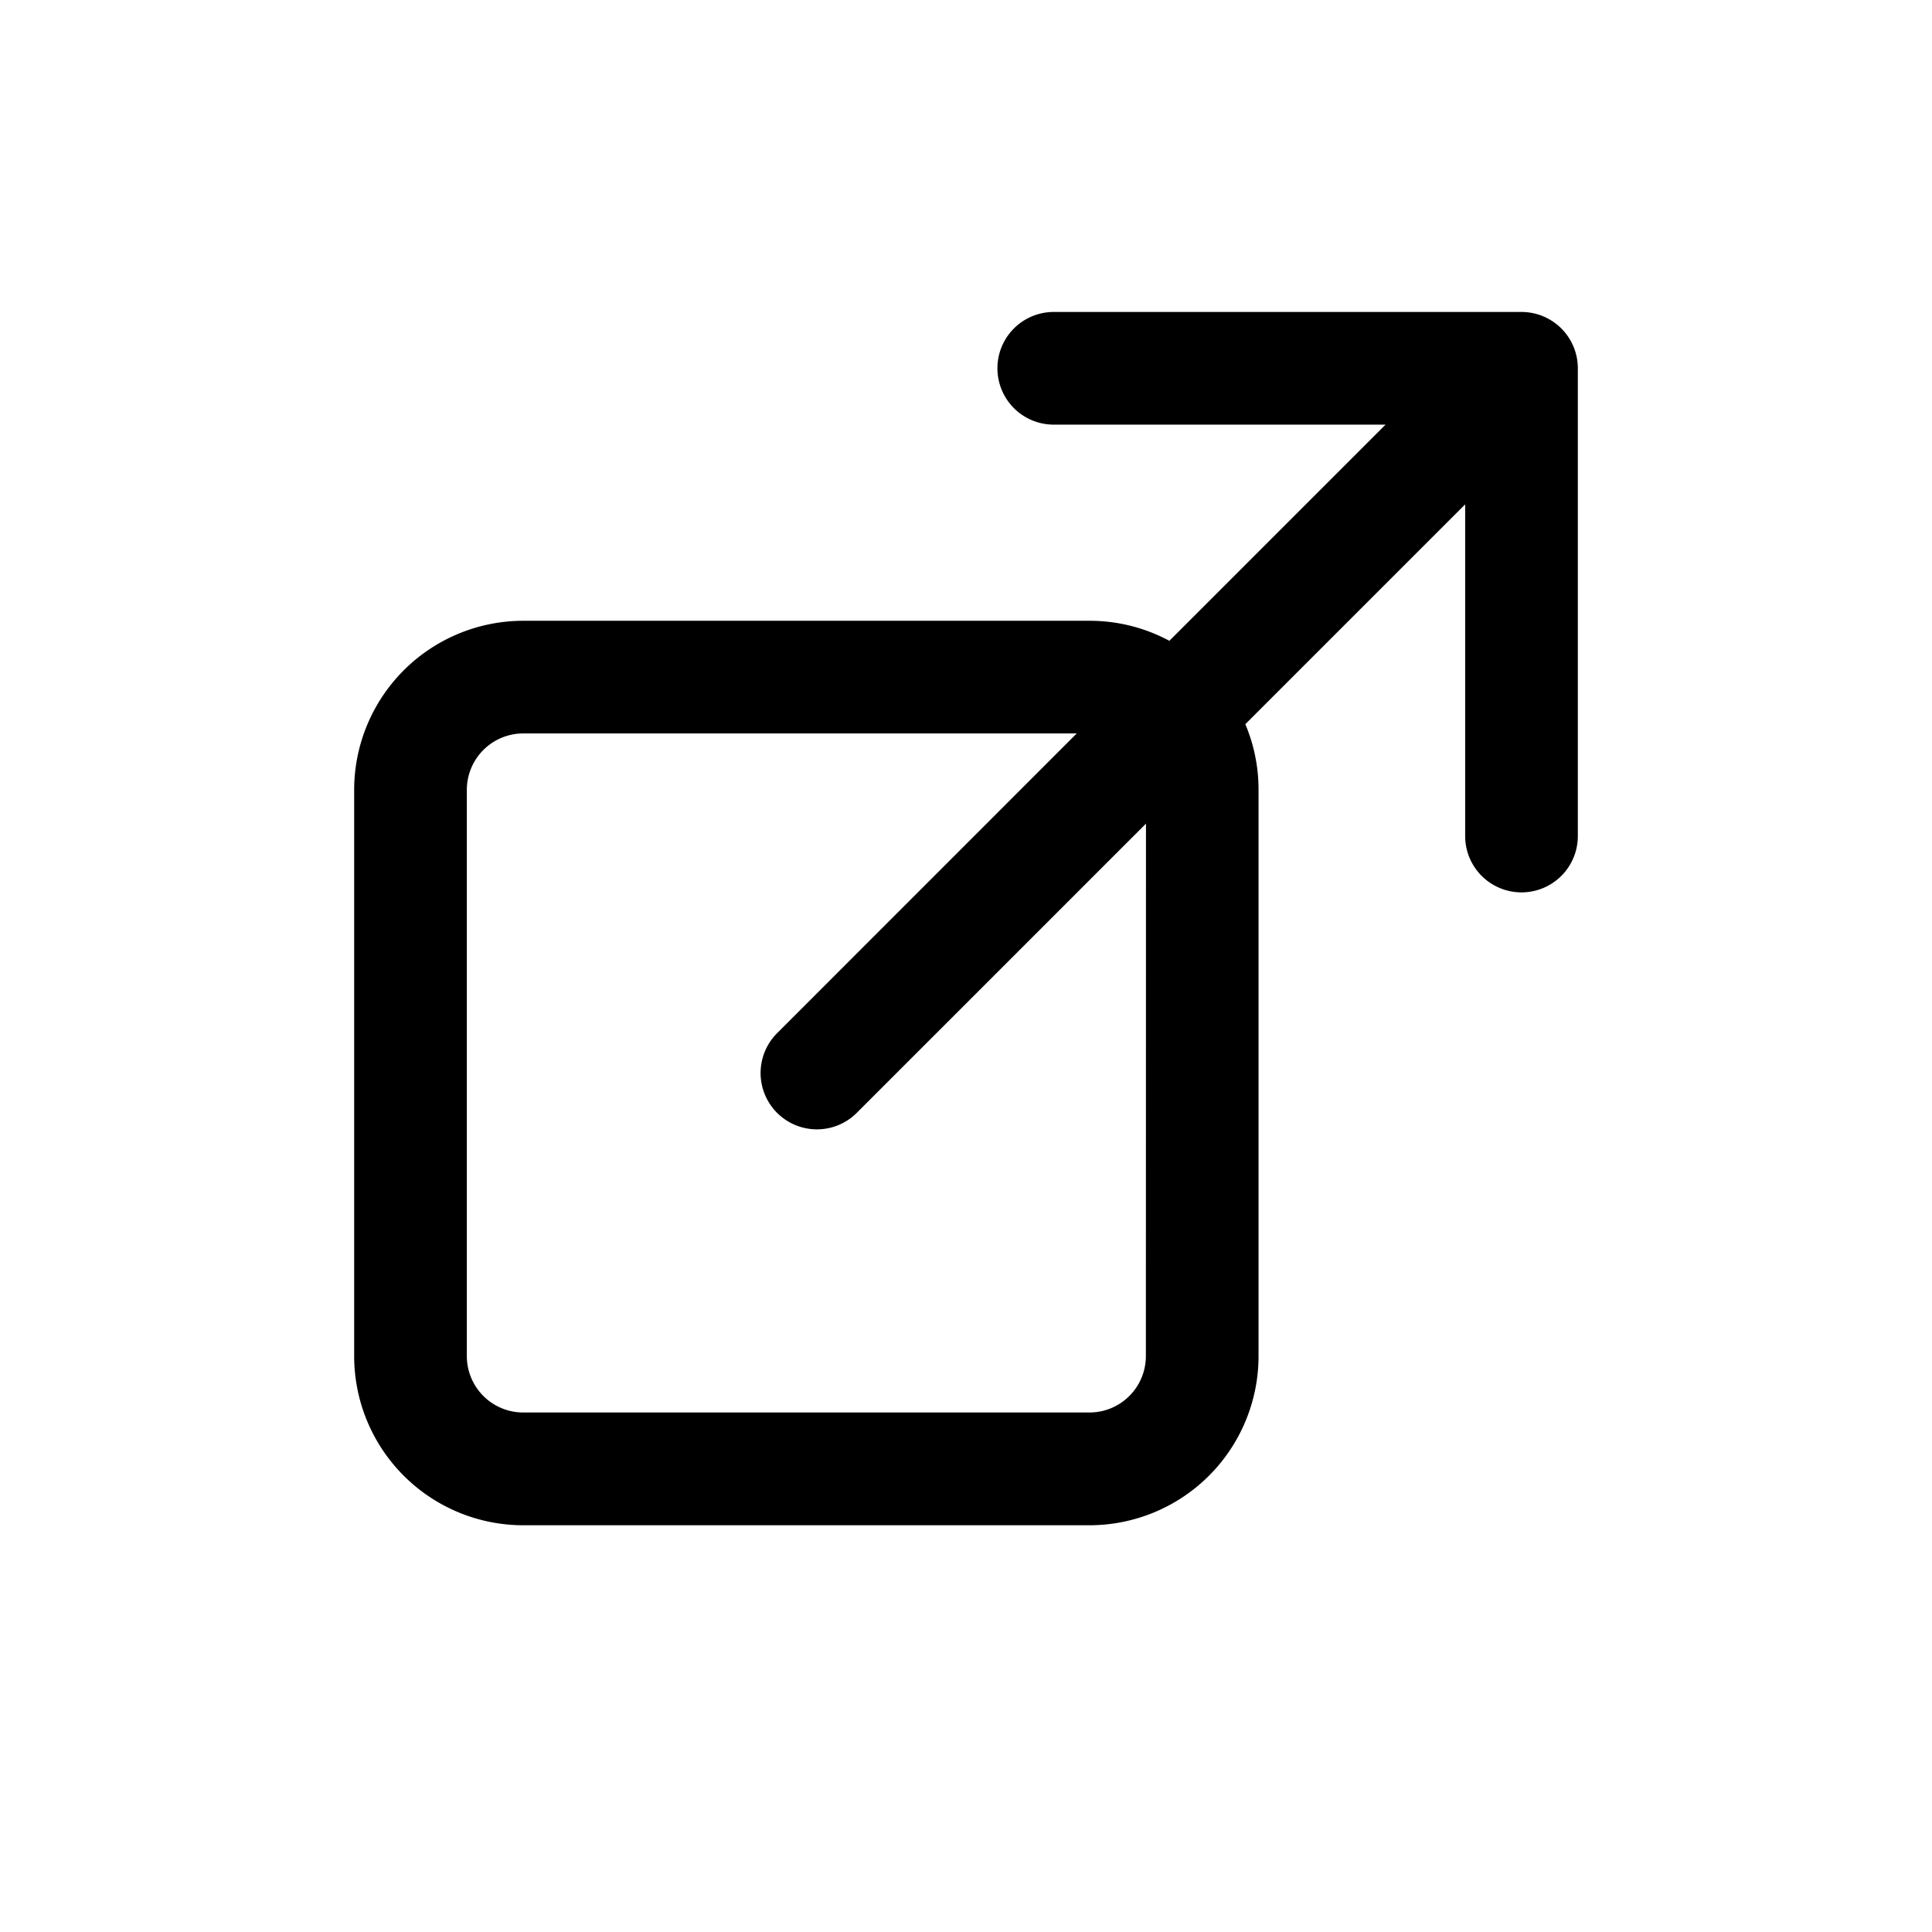 <?xml version="1.0" encoding="utf-8"?><!-- Скачано с сайта svg4.ru / Downloaded from svg4.ru -->
<svg fill="#000000" width="800px" height="800px" viewBox="-2.5 0 19 19" xmlns="http://www.w3.org/2000/svg" class="cf-icon-svg"><path d="M13.017 3.622v4.6a.554.554 0 0 1-1.108 0V4.96L9.747 7.122a1.65 1.65 0 0 1 .13.646v5.57A1.664 1.664 0 0 1 8.215 15h-5.57a1.664 1.664 0 0 1-1.662-1.663v-5.57a1.664 1.664 0 0 1 1.662-1.662h5.57A1.654 1.654 0 0 1 9 6.302l2.126-2.126H7.863a.554.554 0 1 1 0-1.108h4.6a.554.554 0 0 1 .554.554zM8.77 8.1l-2.844 2.844a.554.554 0 0 1-.784-.783l2.947-2.948H2.645a.555.555 0 0 0-.554.555v5.57a.555.555 0 0 0 .554.553h5.57a.555.555 0 0 0 .554-.554z"/></svg>